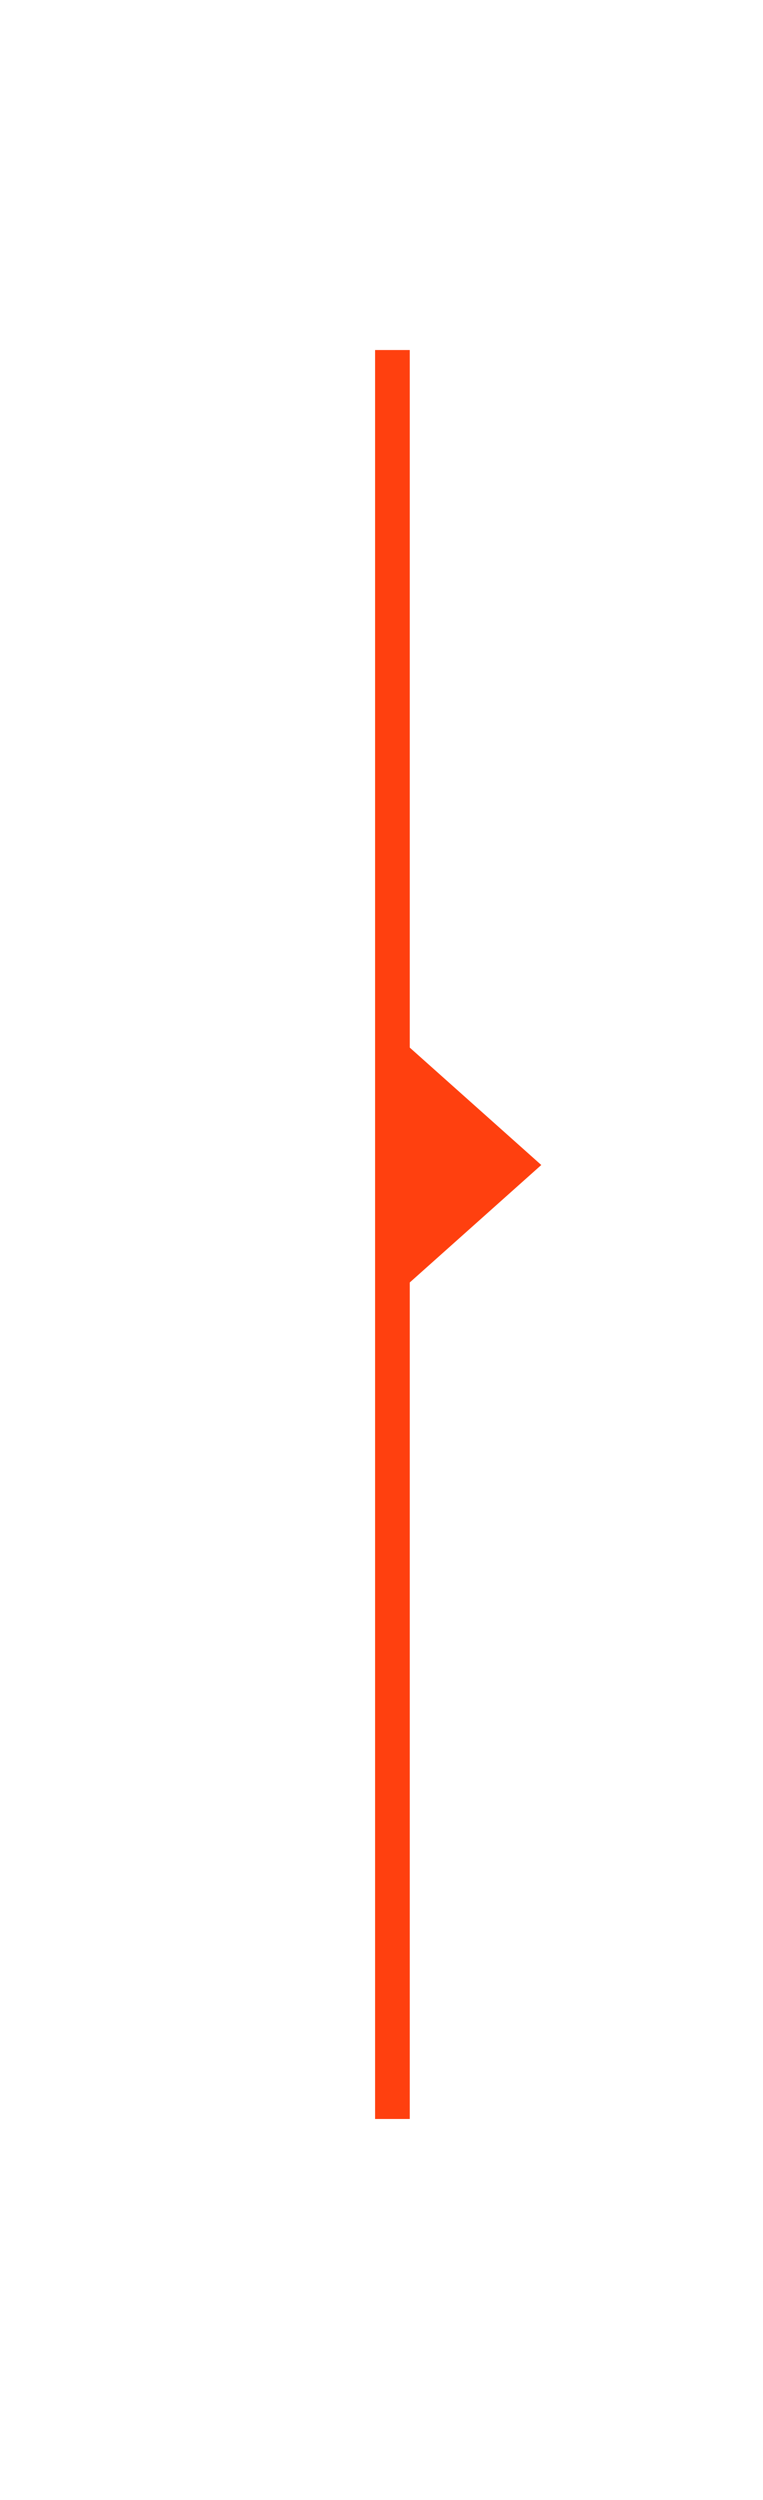 <svg width="22" height="72" viewBox="0 0 22 72" fill="none" xmlns="http://www.w3.org/2000/svg">
<path d="M12.197 31.182L14.856 33.553L12.197 35.925L12.197 31.182Z" fill="#FF400F" stroke="#FF400F"/>
<g filter="url(#filter0_d_586_2510)">
<line x1="11.315" y1="59.028" x2="11.315" y2="8.081" stroke="#FF400F"/>
</g>
<defs>
<filter id="filter0_d_586_2510" x="0.814" y="0.081" width="21" height="70.946" filterUnits="userSpaceOnUse" color-interpolation-filters="sRGB">
<feFlood flood-opacity="0" result="BackgroundImageFix"/>
<feColorMatrix in="SourceAlpha" type="matrix" values="0 0 0 0 0 0 0 0 0 0 0 0 0 0 0 0 0 0 127 0" result="hardAlpha"/>
<feOffset dy="2"/>
<feGaussianBlur stdDeviation="5"/>
<feComposite in2="hardAlpha" operator="out"/>
<feColorMatrix type="matrix" values="0 0 0 0 0 0 0 0 0 0 0 0 0 0 0 0 0 0 0.25 0"/>
<feBlend mode="normal" in2="BackgroundImageFix" result="effect1_dropShadow_586_2510"/>
<feBlend mode="normal" in="SourceGraphic" in2="effect1_dropShadow_586_2510" result="shape"/>
</filter>
</defs>
</svg>
